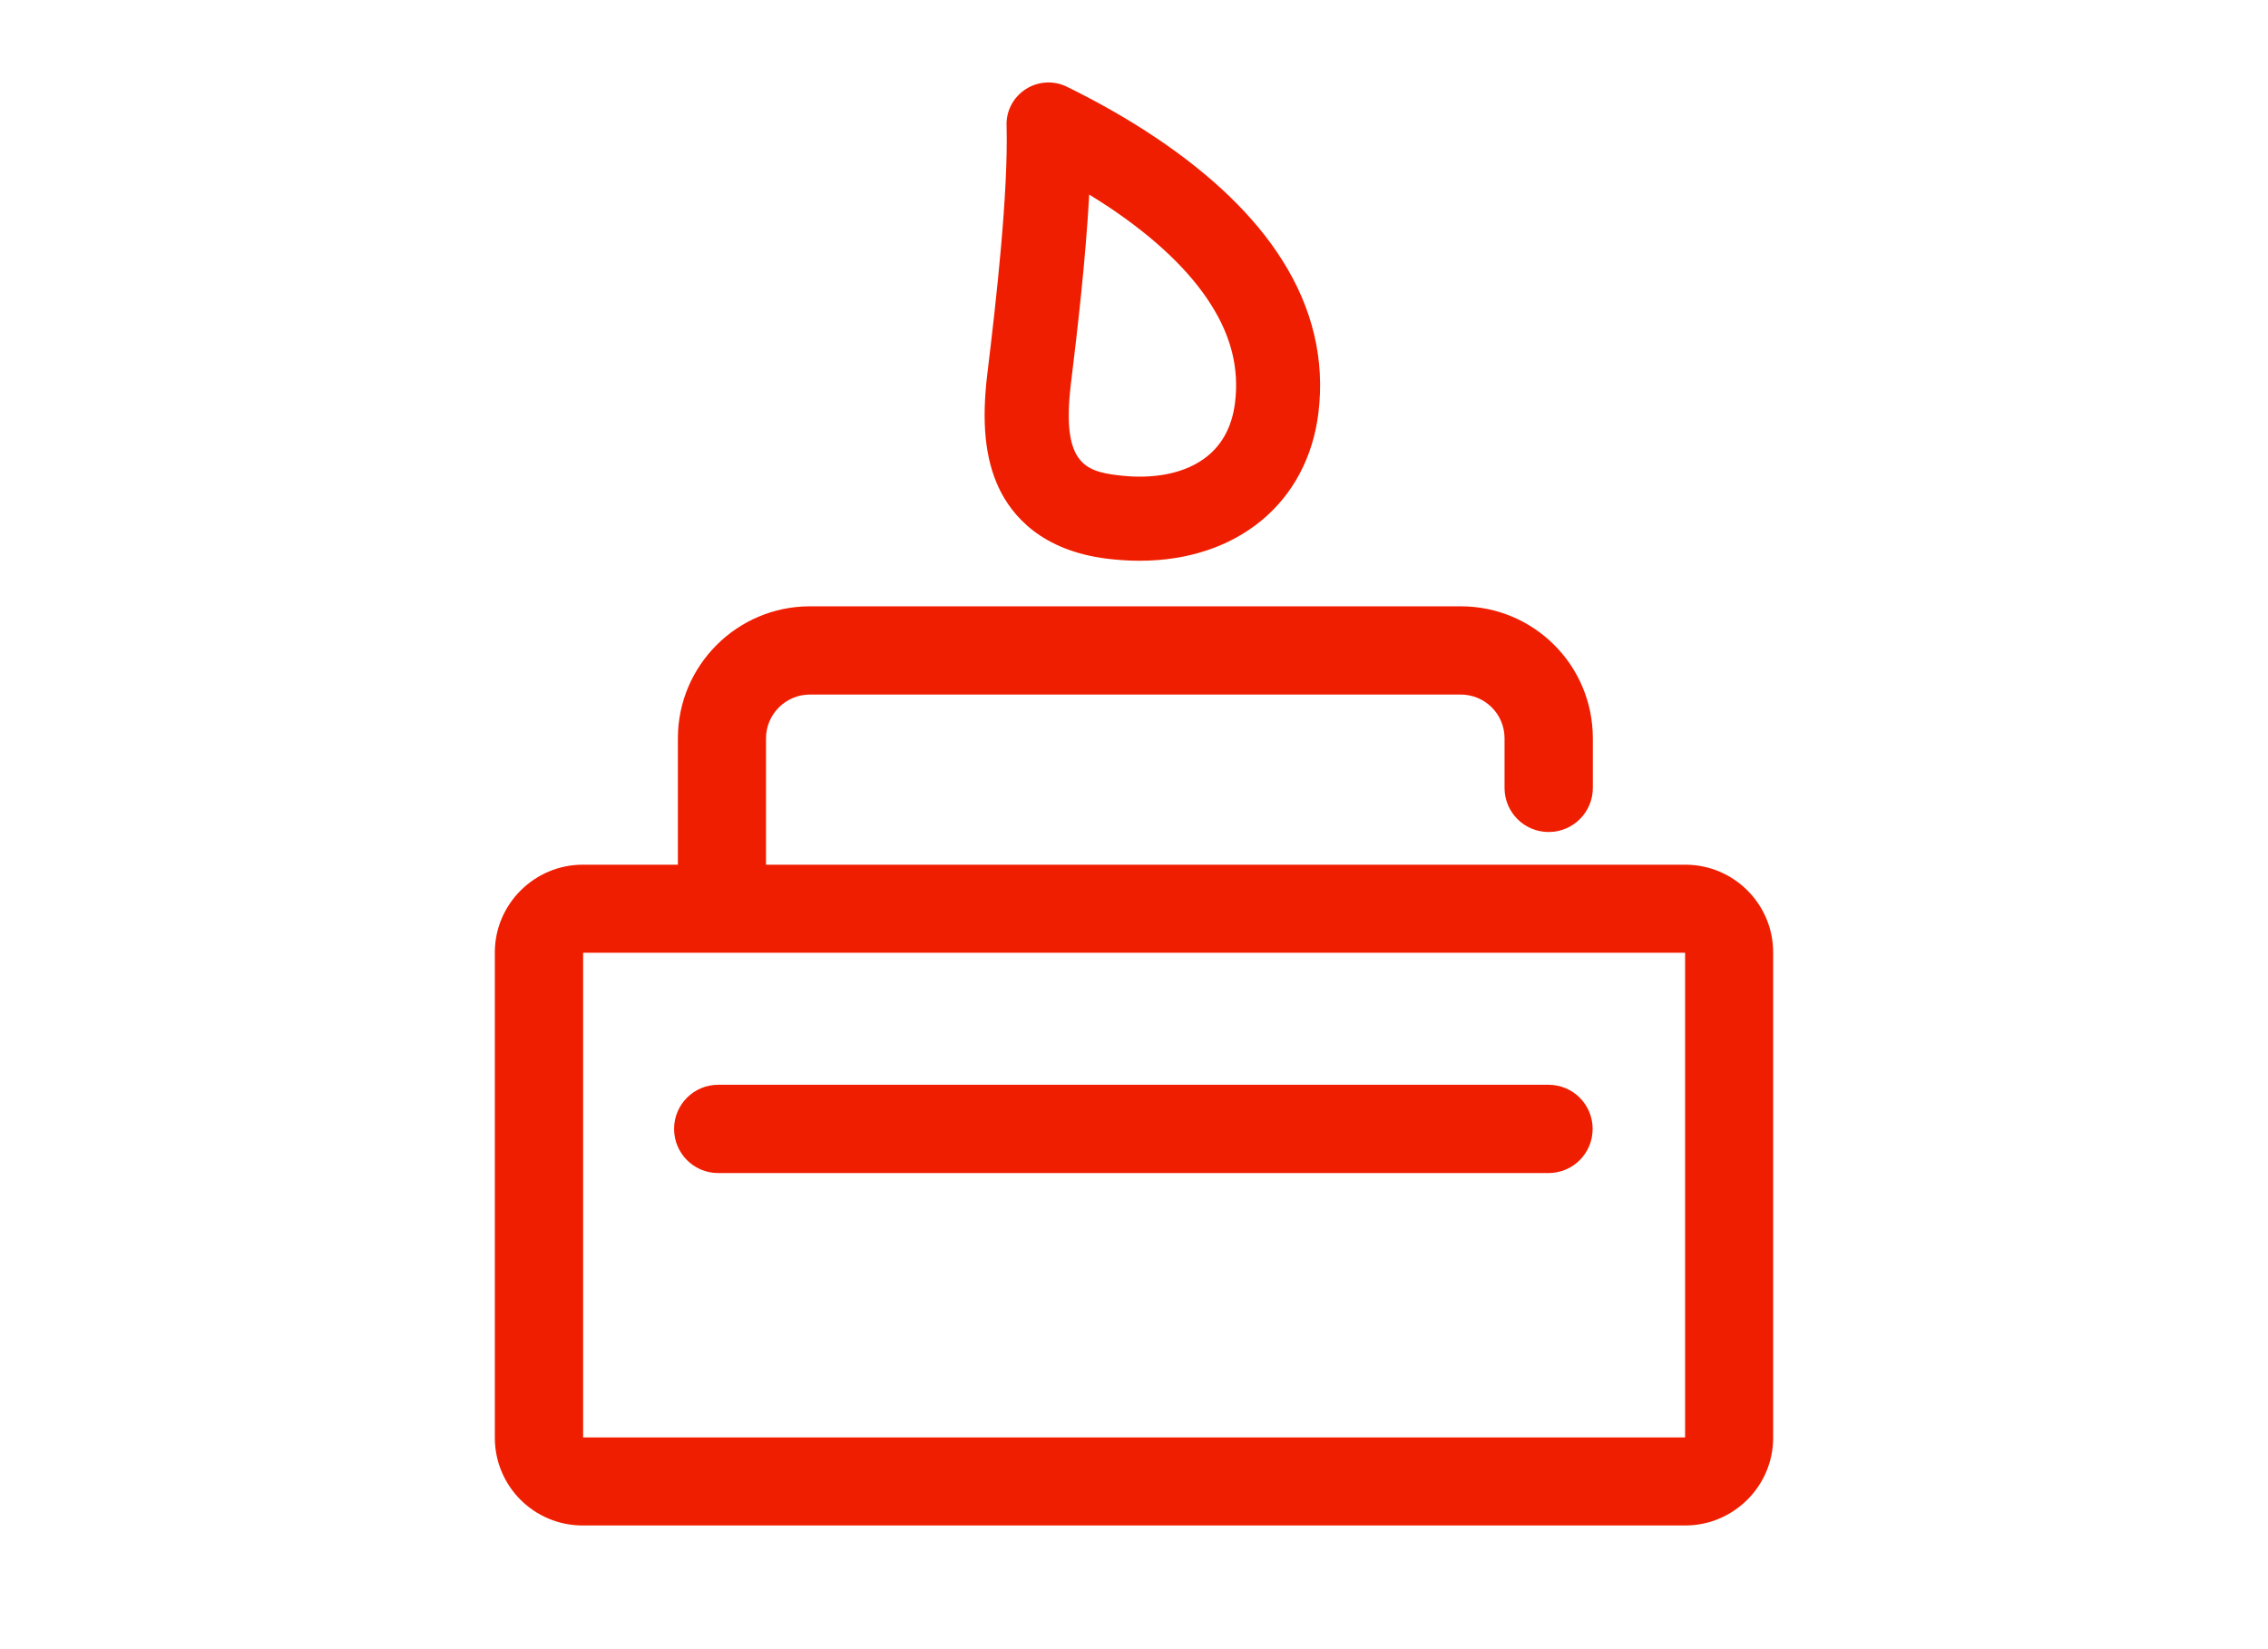 <svg width="55" height="40" viewBox="0 0 55 40" fill="none" xmlns="http://www.w3.org/2000/svg">
<path d="M40.894 20.973H18.576V17.908C18.576 17.324 19.054 16.846 19.641 16.846H35.42C36.012 16.846 36.486 17.32 36.486 17.908V19.127C36.495 19.71 36.968 20.18 37.556 20.18C38.148 20.18 38.627 19.701 38.627 19.109V17.908C38.627 16.131 37.192 14.706 35.424 14.706H19.641C17.878 14.706 16.439 16.14 16.439 17.908V20.973H14.132C12.965 20.973 12 21.925 12 23.101V34.873C12 36.048 12.952 37 14.132 37H40.868C42.035 37 43 36.048 43 34.873V23.101C43 21.934 42.057 20.987 40.894 20.973ZM40.864 34.864H14.141V23.109H40.864V34.864ZM26.853 13.552C27.116 13.583 27.379 13.601 27.634 13.601C30.003 13.601 31.704 12.193 31.972 10.017C32.13 8.732 31.836 7.482 31.095 6.311C30.432 5.258 29.397 4.254 28.02 3.333C27.366 2.894 26.642 2.482 25.875 2.105C25.555 1.947 25.177 1.969 24.875 2.162C24.576 2.355 24.396 2.688 24.41 3.048C24.453 4.666 24.164 7.25 23.945 9.052C23.8 10.236 23.888 11.114 24.217 11.824C24.537 12.504 25.252 13.355 26.853 13.552ZM25.971 9.298C26.134 7.973 26.331 6.241 26.414 4.719C26.577 4.82 26.735 4.921 26.888 5.021C28.029 5.785 28.862 6.583 29.371 7.394C29.862 8.171 30.051 8.947 29.95 9.767C29.88 10.333 29.647 10.776 29.261 11.079C28.862 11.394 28.301 11.561 27.634 11.561C27.463 11.561 27.283 11.548 27.103 11.526C26.291 11.429 25.739 11.21 25.971 9.298Z" fill="#F01E00"/>
<path d="M17.417 28.452H37.552C38.144 28.452 38.622 27.974 38.622 27.381C38.622 26.789 38.144 26.311 37.552 26.311H17.417C16.825 26.311 16.347 26.789 16.347 27.381C16.347 27.974 16.825 28.452 17.417 28.452Z" fill="#F01E00"/>
</svg>
